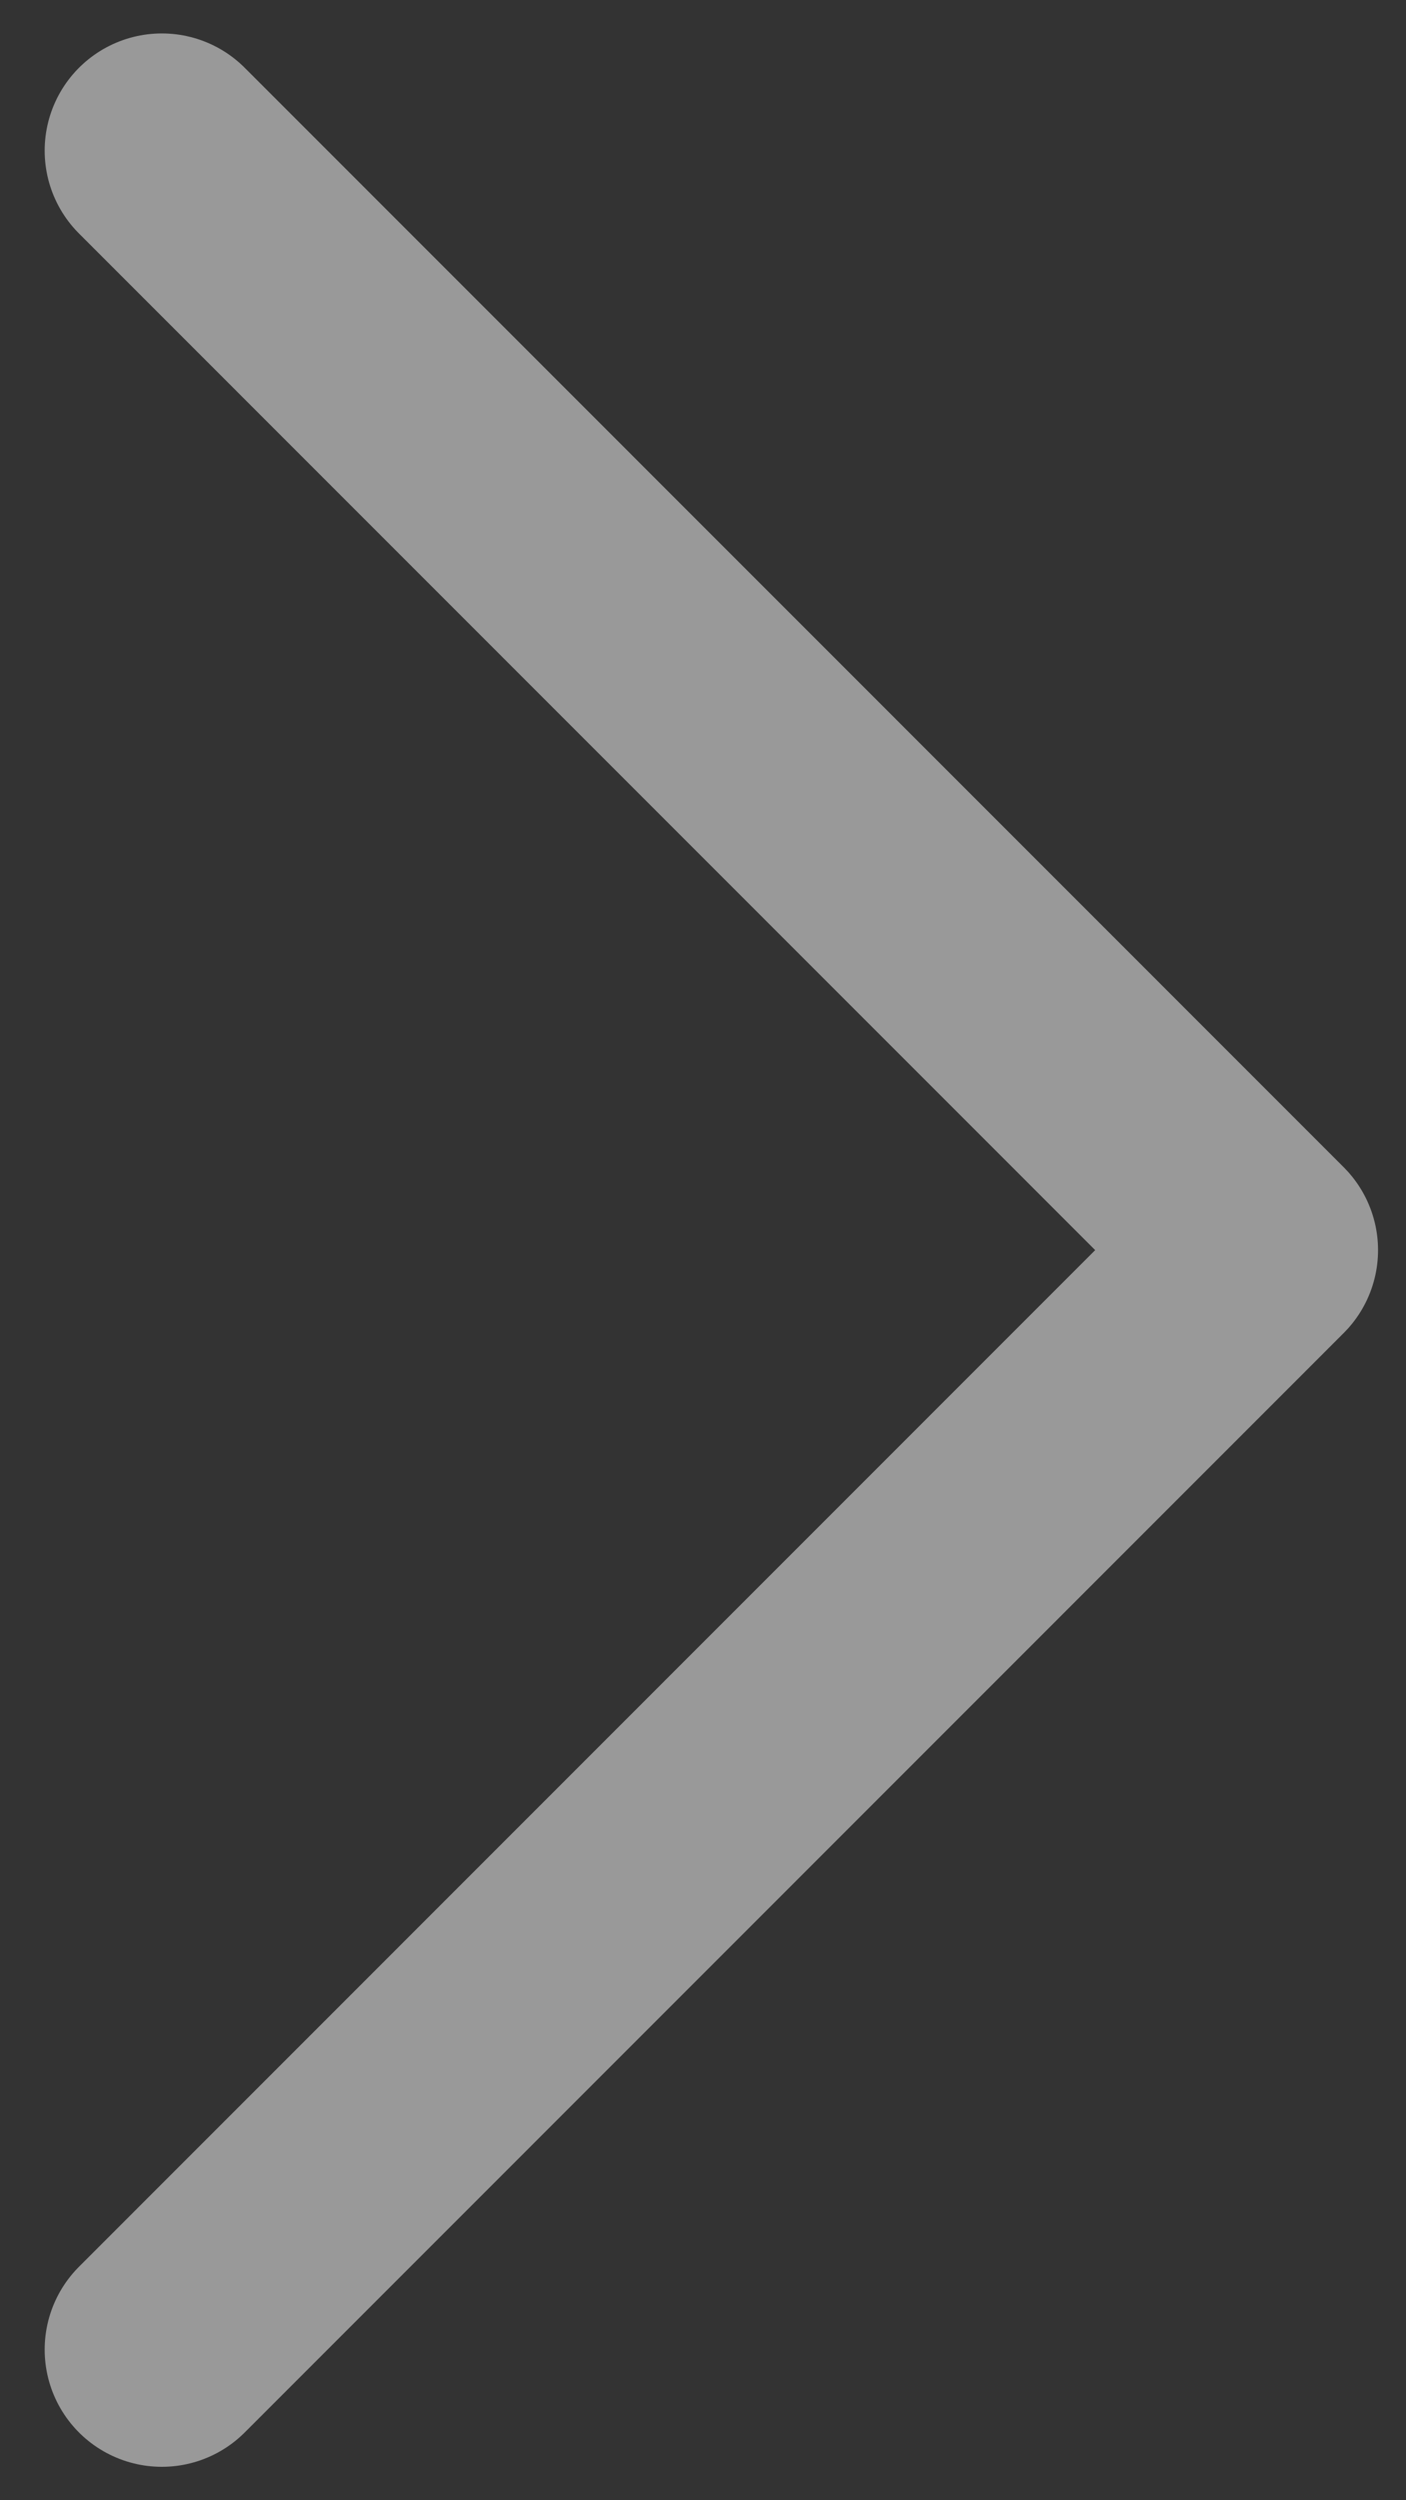 <svg width="9" height="16" viewBox="0 0 9 16" fill="none" xmlns="http://www.w3.org/2000/svg">
<rect x="0" y="0" width="9" height="16" fill="#333333" stroke="none"/>
<path d="M1.036 0.964L8.071 8L1.036 15.036" stroke="white" stroke-opacity="0.5" stroke-width="1.5" stroke-linecap="round" stroke-linejoin="round"/>
</svg>
